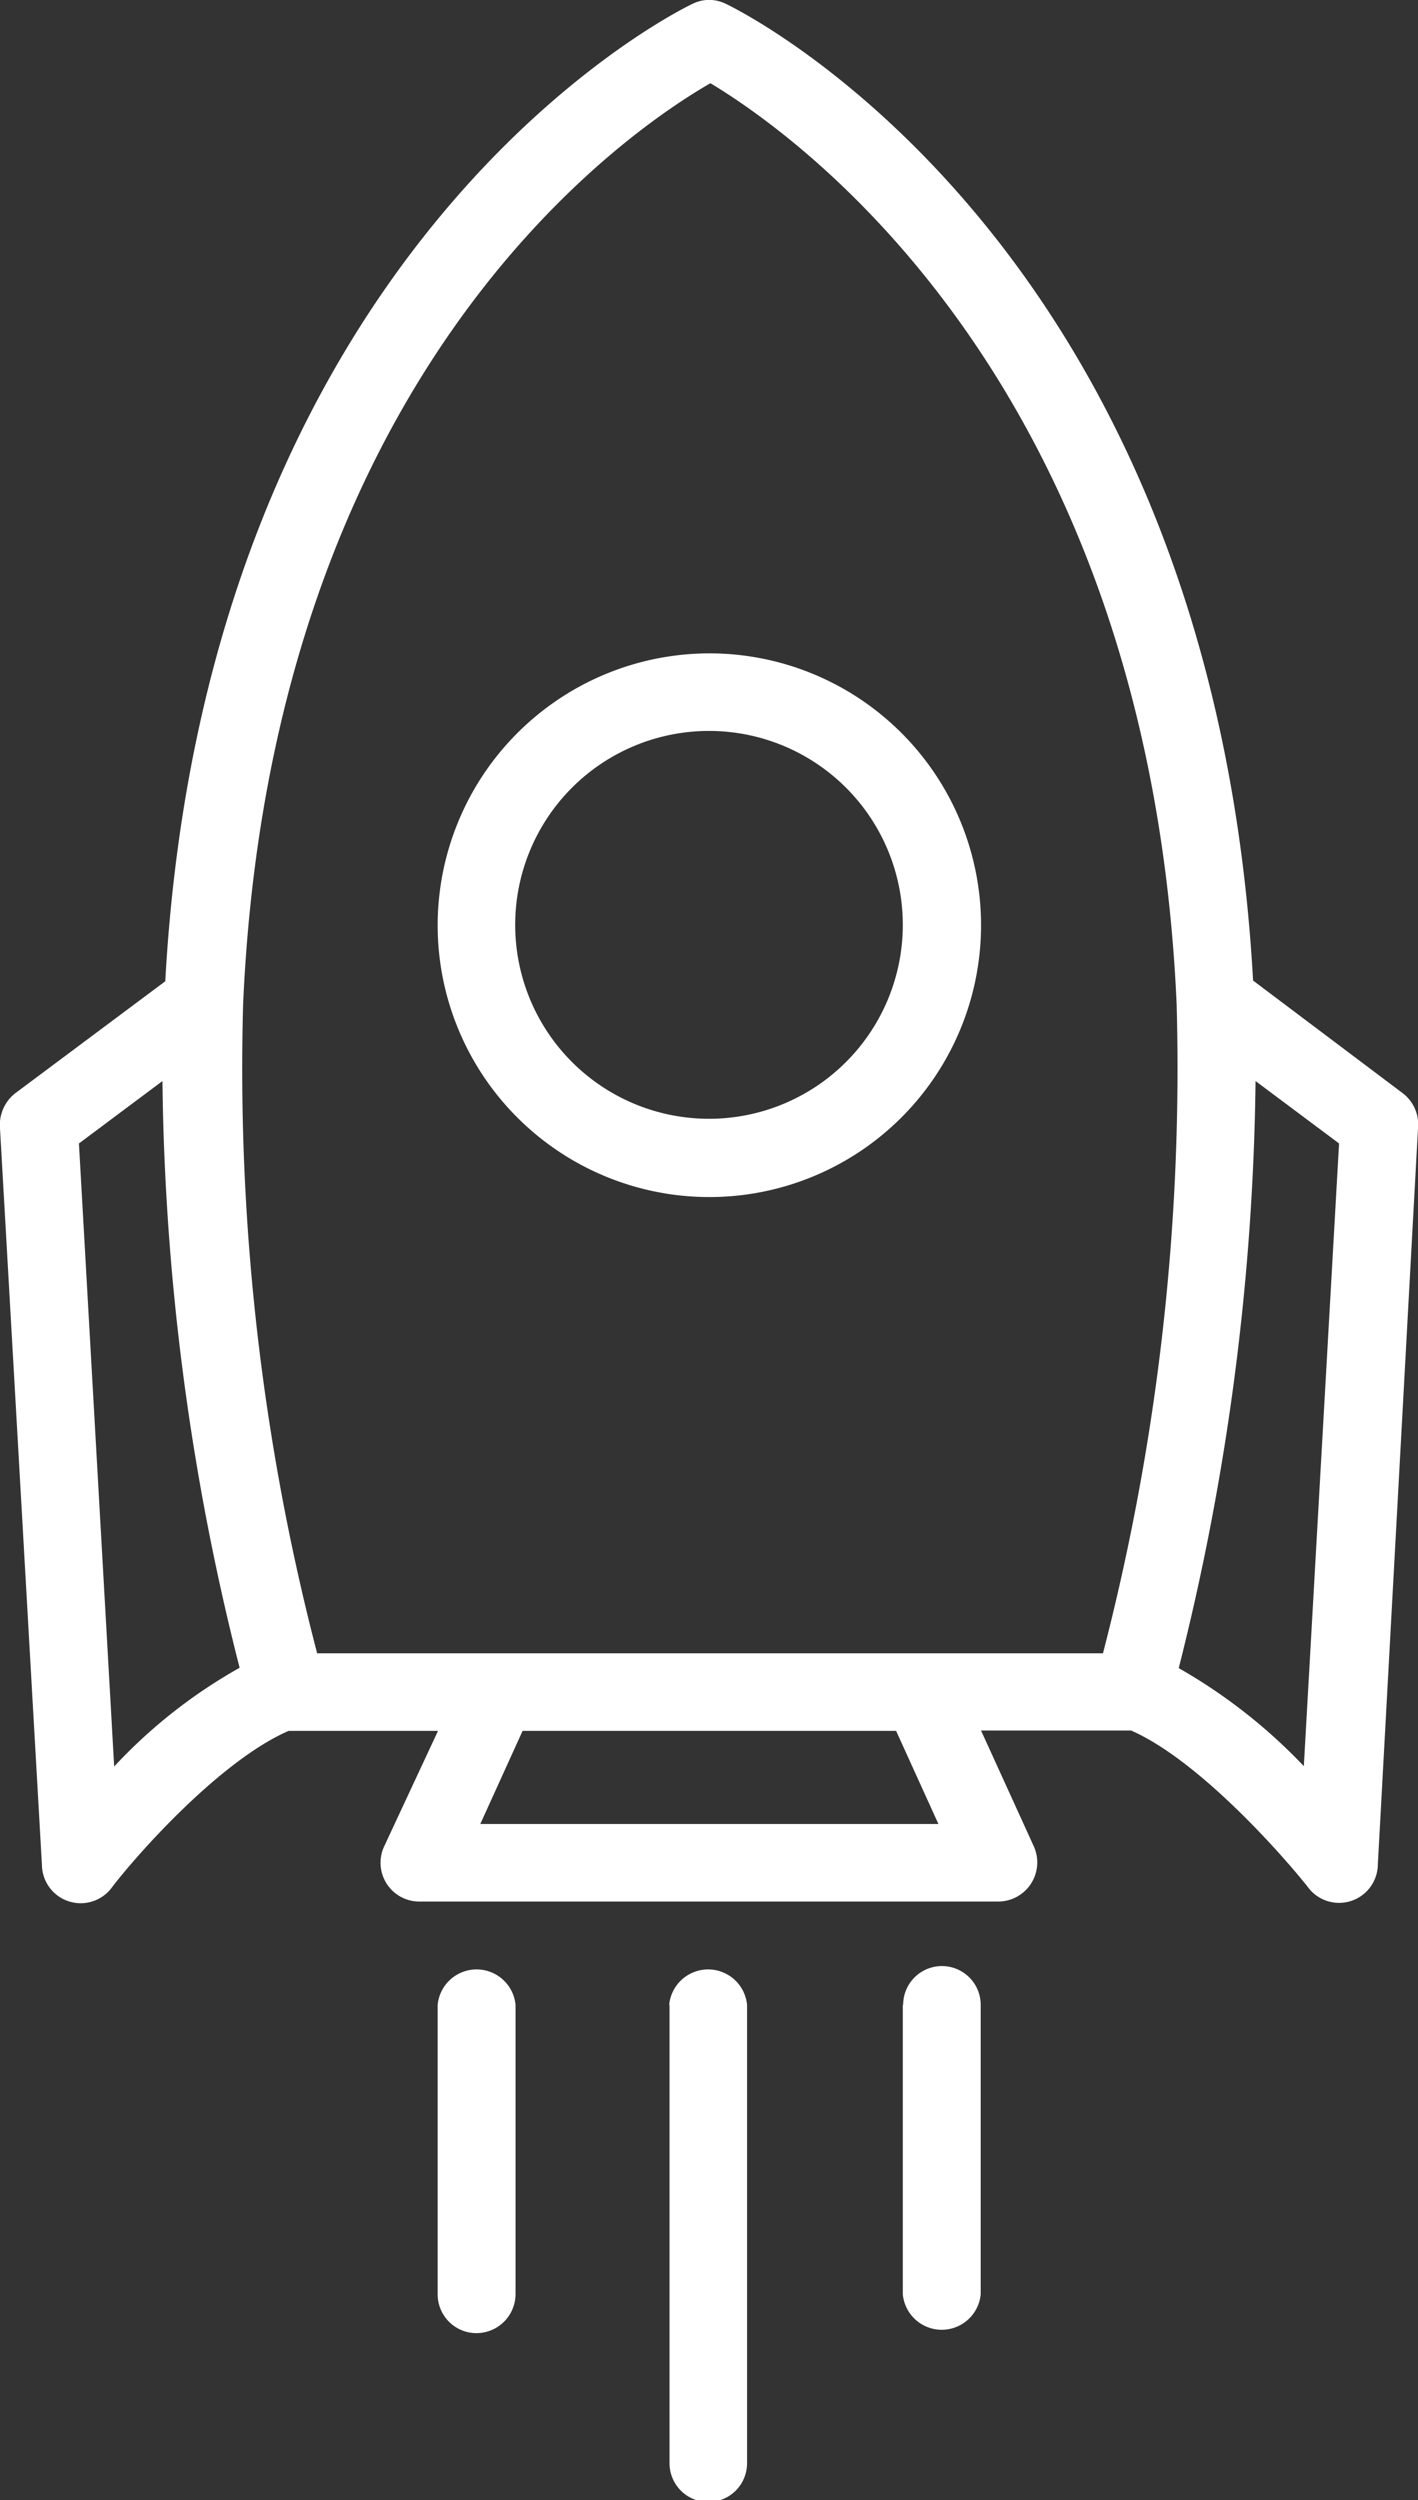 <svg xmlns="http://www.w3.org/2000/svg" viewBox="0 0 40.24 70.91">
  <rect x="0" y="0" width="40.24" height="70.91" fill="#333333" stroke="none"/>
  <defs>
    <style>
      .cls-1 {
        fill: #fff;
      }
    </style>
  </defs>
  <g id="Layer_2" data-name="Layer 2">
    <g id="Layer_2-2" data-name="Layer 2">
      <g id="Back_to_Top" data-name="Back to Top">
        <g>
          <path class="cls-1" d="M12.42,26.23a7.71,7.71,0,1,0,7.7-7.7A7.72,7.72,0,0,0,12.42,26.23Zm13.2,0a5.5,5.5,0,1,1-5.5-5.5A5.5,5.5,0,0,1,25.62,26.24Z"/>
          <path class="cls-1" d="M19.65.11C19.08.38,5.84,7,4.69,27.83L.44,31A1.14,1.14,0,0,0,0,32L1.19,52.89a1.1,1.1,0,0,0,2,.62c.77-1,3.09-3.59,5-4.42h4.24L10.9,52.37a1.1,1.1,0,0,0,1,1.56H28.34a1.11,1.11,0,0,0,1-1.56l-1.5-3.29H32.1c1.89.83,4.21,3.43,5,4.42a1.1,1.1,0,0,0,2-.62L40.24,32A1.11,1.11,0,0,0,39.8,31l-4.24-3.19C34.4,7,21.17.38,20.6.11A1.06,1.06,0,0,0,19.65.11ZM3.24,50.1l-1-17.67,2.37-1.77A70.28,70.28,0,0,0,6.8,47.3,14.65,14.65,0,0,0,3.24,50.1Zm23.39,1.63h-13l1.2-2.64H25.43ZM37,50.09a15.38,15.38,0,0,0-3.55-2.78,71,71,0,0,0,2.18-16.65L38,32.43ZM33.39,28.46A66.11,66.11,0,0,1,31.3,46.89H9a65.7,65.7,0,0,1-2.1-18.43c.8-17.91,10.88-24.73,13.26-26.1C22.44,3.73,32.59,10.7,33.39,28.46Z"/>
          <path class="cls-1" d="M13.52,66.17a1.11,1.11,0,0,0,1.11-1.1V56.86a1.11,1.11,0,0,0-2.21,0v8.21A1.1,1.1,0,0,0,13.52,66.17Z"/>
          <path class="cls-1" d="M19,56.86v13a1.1,1.1,0,1,0,2.2,0v-13a1.11,1.11,0,0,0-2.21,0Z"/>
          <path class="cls-1" d="M25.62,56.86v8.21a1.11,1.11,0,0,0,2.21,0V56.86a1.1,1.1,0,1,0-2.2,0Z"/>
        </g>
      </g>
    </g>
  </g>
</svg>

